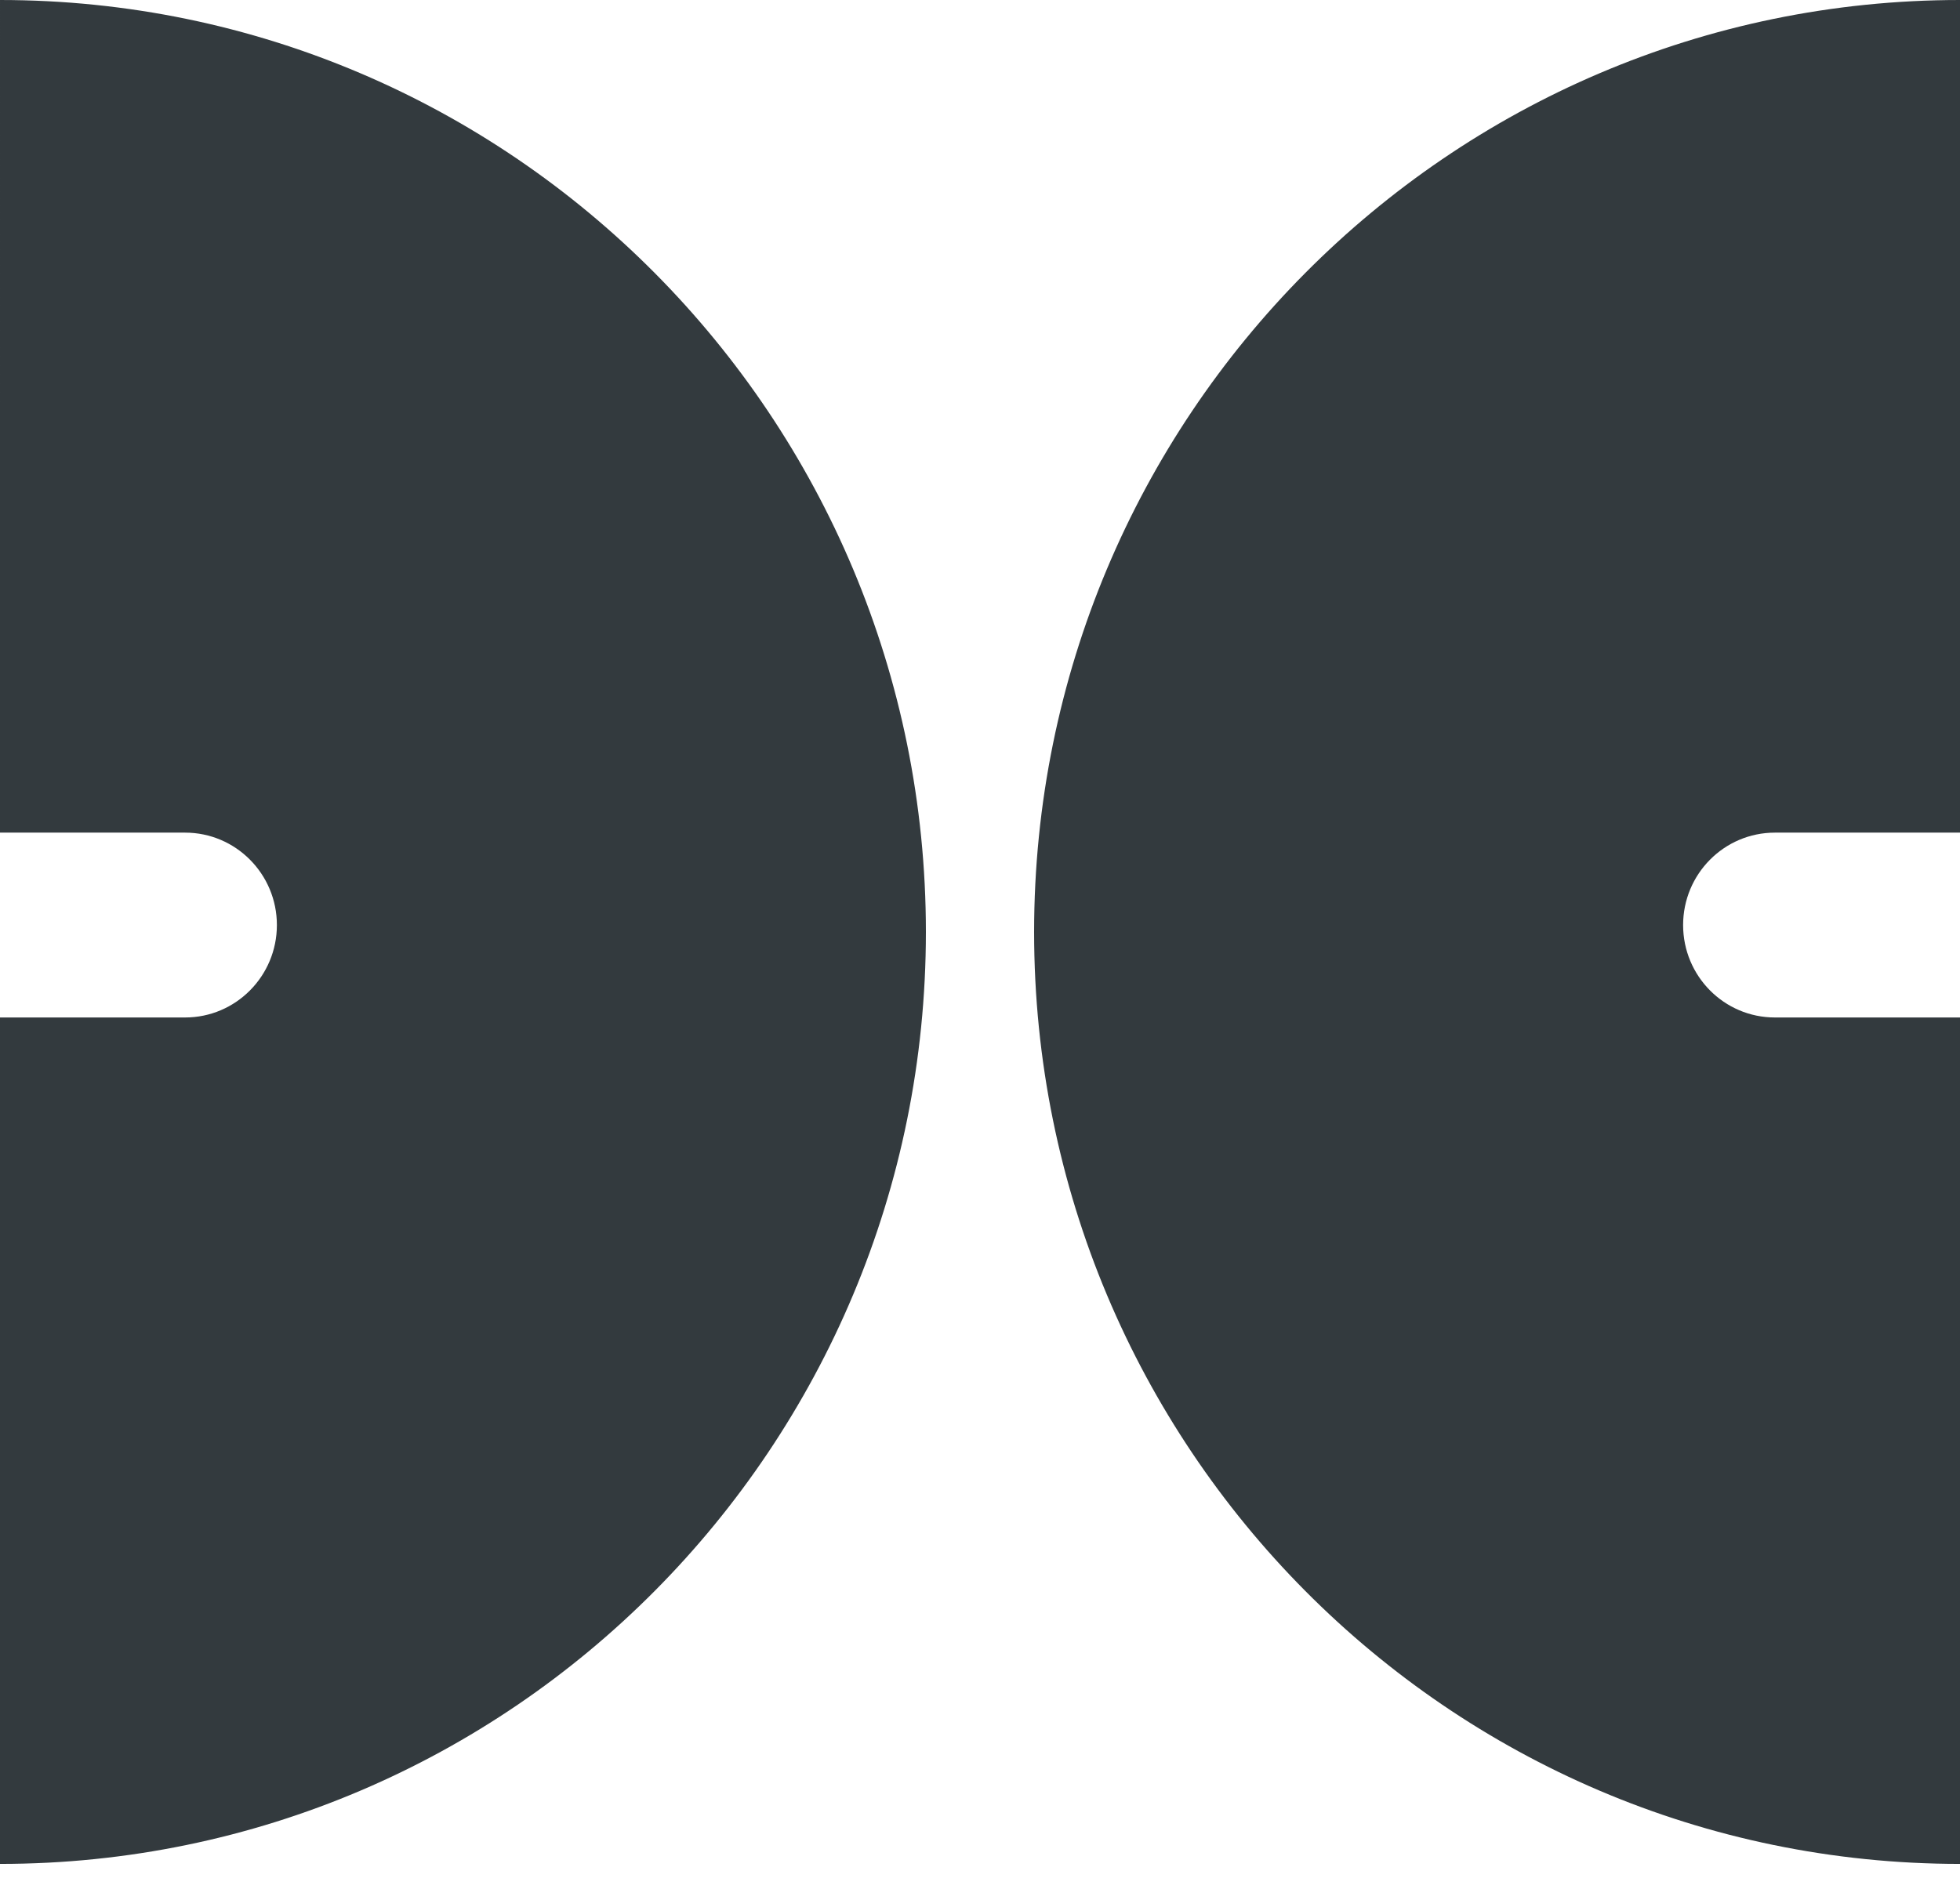 <svg width="48" height="46" viewBox="0 0 48 46" fill="none" xmlns="http://www.w3.org/2000/svg">
<g clip-path="url(#clip0_3140_131)">
<path d="M43.467 20.396H48V0C35.477 0 25.325 10.221 25.325 22.829C25.325 35.438 35.477 45.658 48 45.658L48 24.924H43.467C42.225 24.924 41.219 23.91 41.219 22.66C41.219 21.41 42.225 20.396 43.467 20.396Z" fill="#333A3E"/>
<path d="M4.533 24.924H0V45.658C12.523 45.658 22.675 35.438 22.675 22.829C22.675 10.221 12.523 0 8.22329e-05 0L0 20.396H4.533C5.774 20.396 6.781 21.41 6.781 22.66C6.781 23.91 5.774 24.924 4.533 24.924Z" fill="#333A3E"/>
</g>
<defs>
<clipPath id="clip0_3140_131">
<rect width="48" height="45.658" fill="white"/>
</clipPath>
</defs>
</svg>
